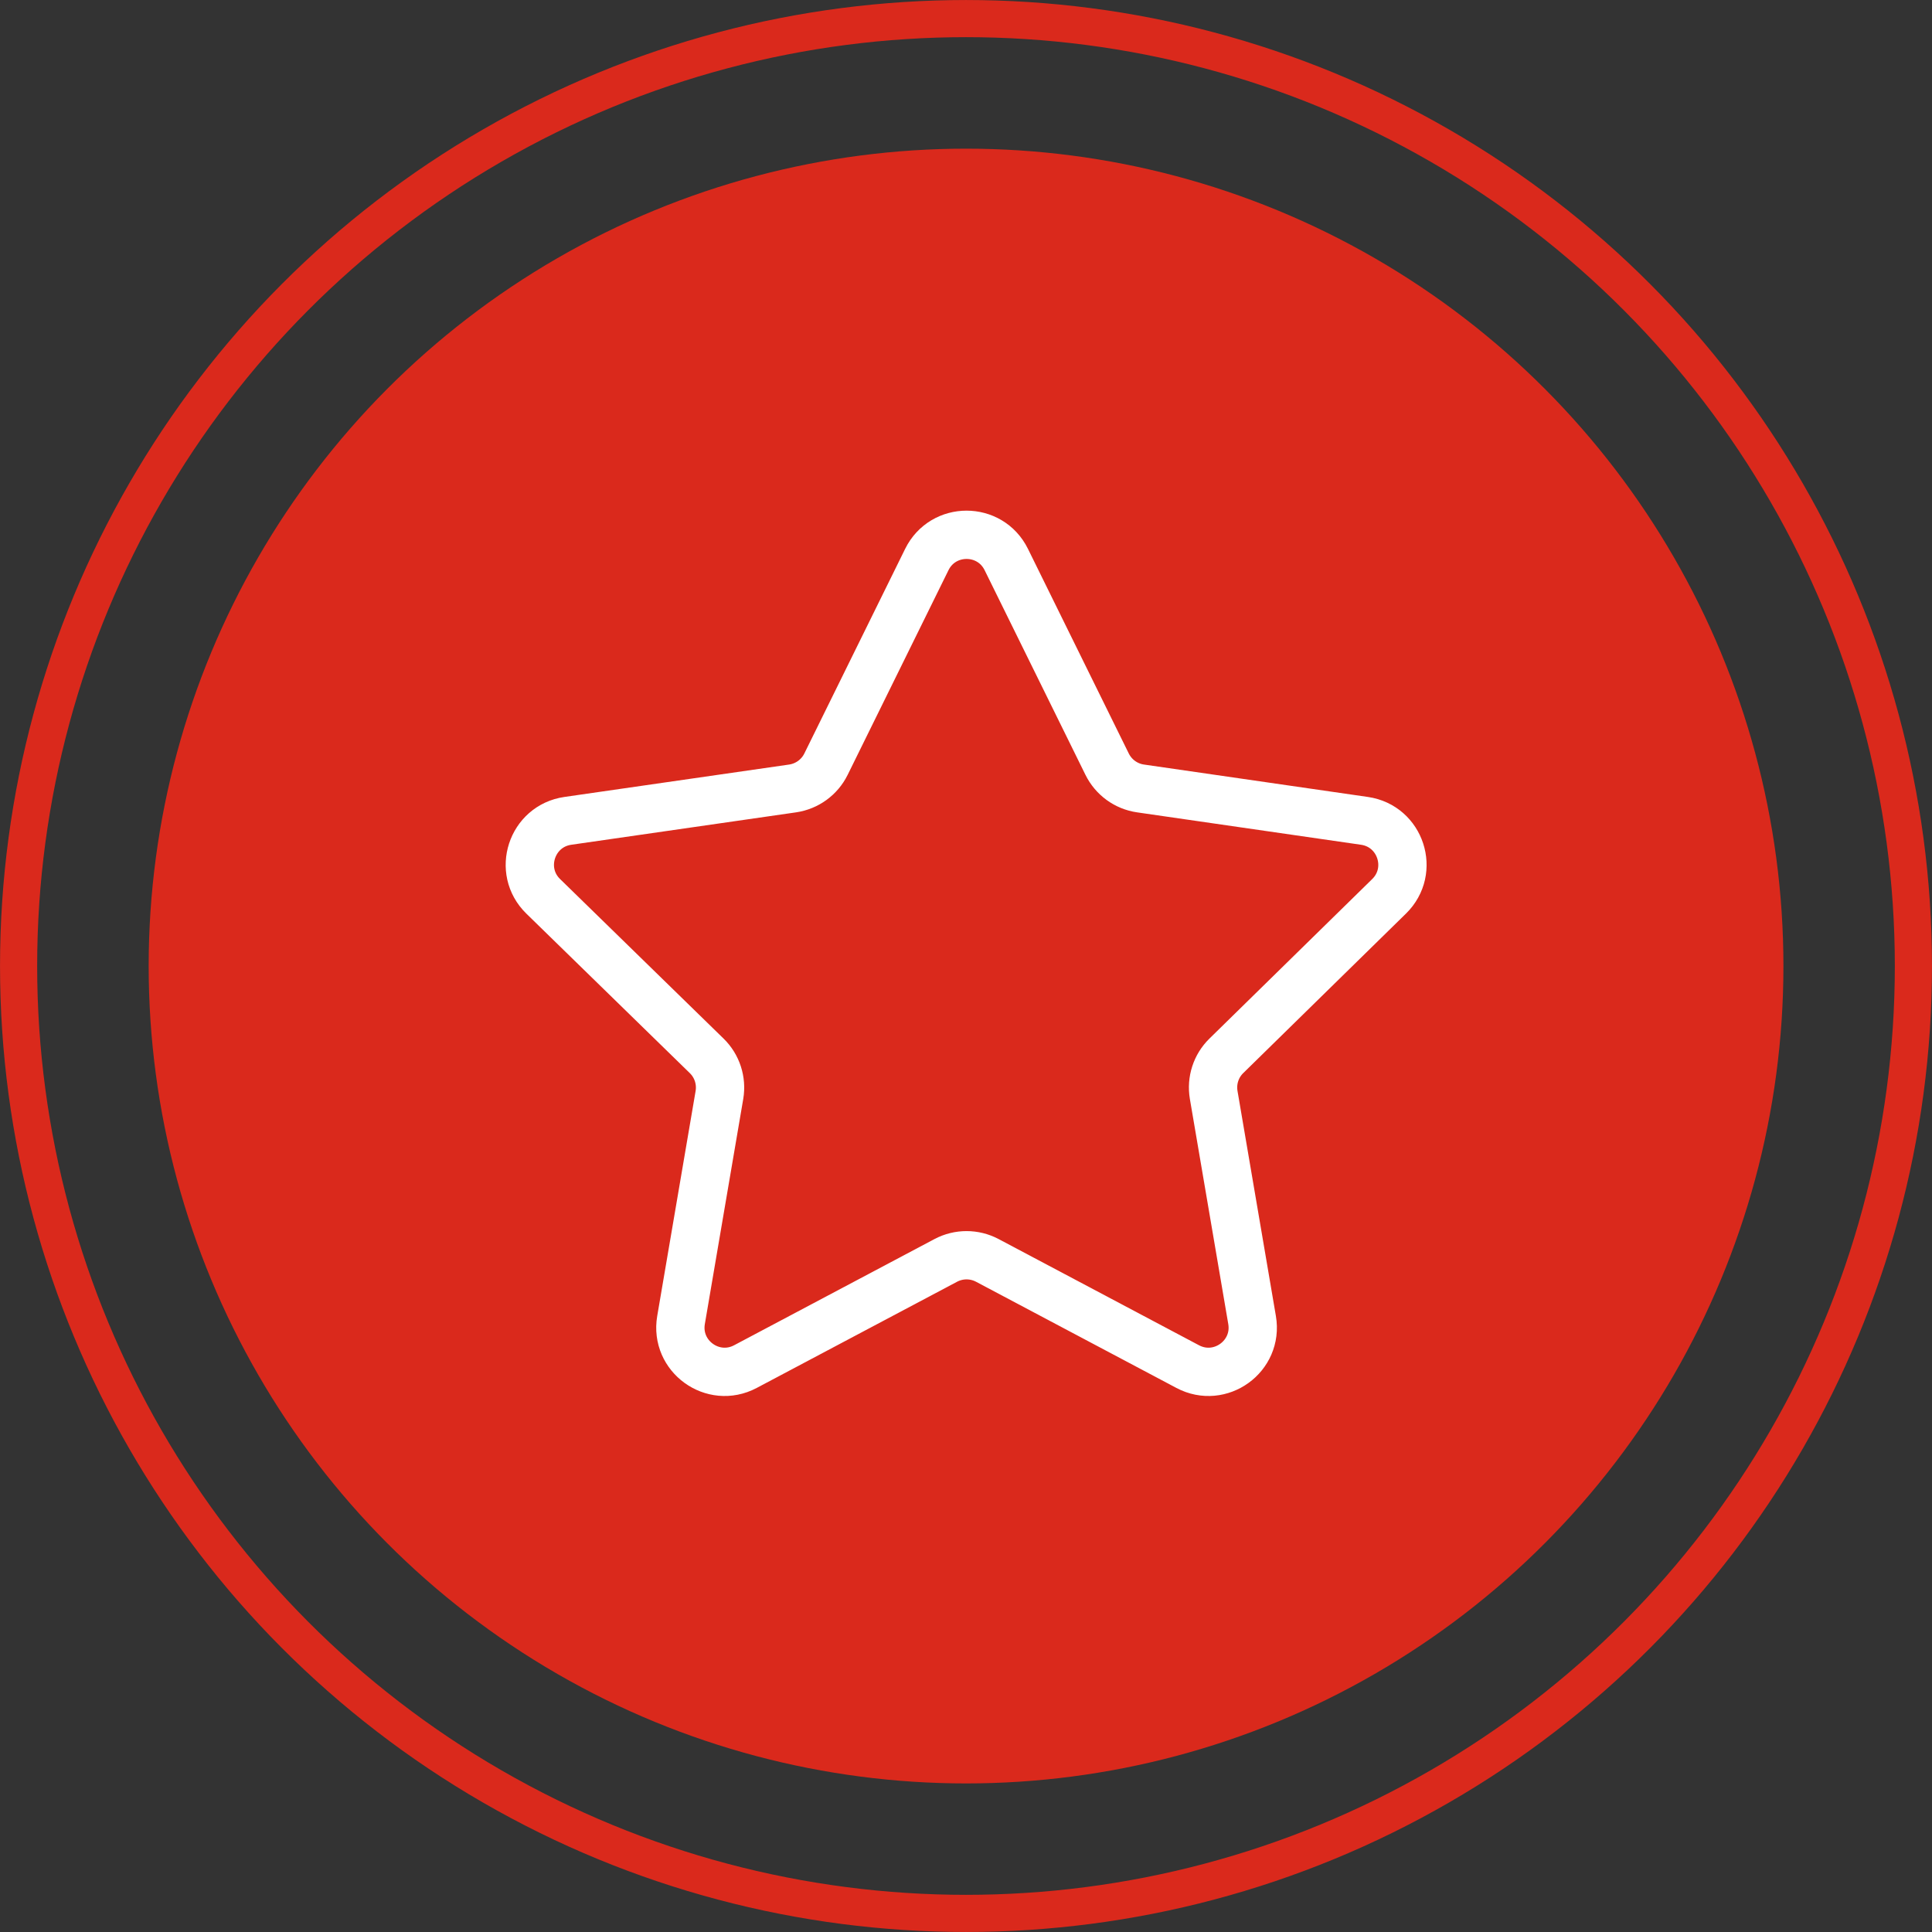 <svg width="40" height="40" viewBox="0 0 40 40" fill="none" xmlns="http://www.w3.org/2000/svg">
<rect x="0" y="0" width="40" height="40" fill="#333333" stroke="none"/>
<circle cx="20" cy="20" r="19.615" stroke="#DA291C" stroke-width="0.769"/>
<circle cx="20.001" cy="20.001" r="16.923" fill="#DA291C"/>
<path d="M19.189 11.584C19.525 10.902 20.498 10.902 20.834 11.584L22.922 15.822C23.056 16.093 23.314 16.281 23.613 16.324L28.25 16.995C29.001 17.104 29.302 18.026 28.76 18.557L25.39 21.86C25.175 22.07 25.078 22.372 25.128 22.669L25.923 27.33C26.051 28.08 25.263 28.65 24.59 28.294L20.441 26.095C20.172 25.953 19.851 25.953 19.582 26.095L15.433 28.294C14.76 28.65 13.972 28.08 14.1 27.33L14.895 22.67C14.945 22.373 14.847 22.07 14.631 21.86L11.247 18.558C10.703 18.028 11.004 17.104 11.756 16.995L16.41 16.324C16.709 16.28 16.967 16.093 17.101 15.822L19.189 11.584Z" stroke="white" stroke-miterlimit="10"/>
</svg>
